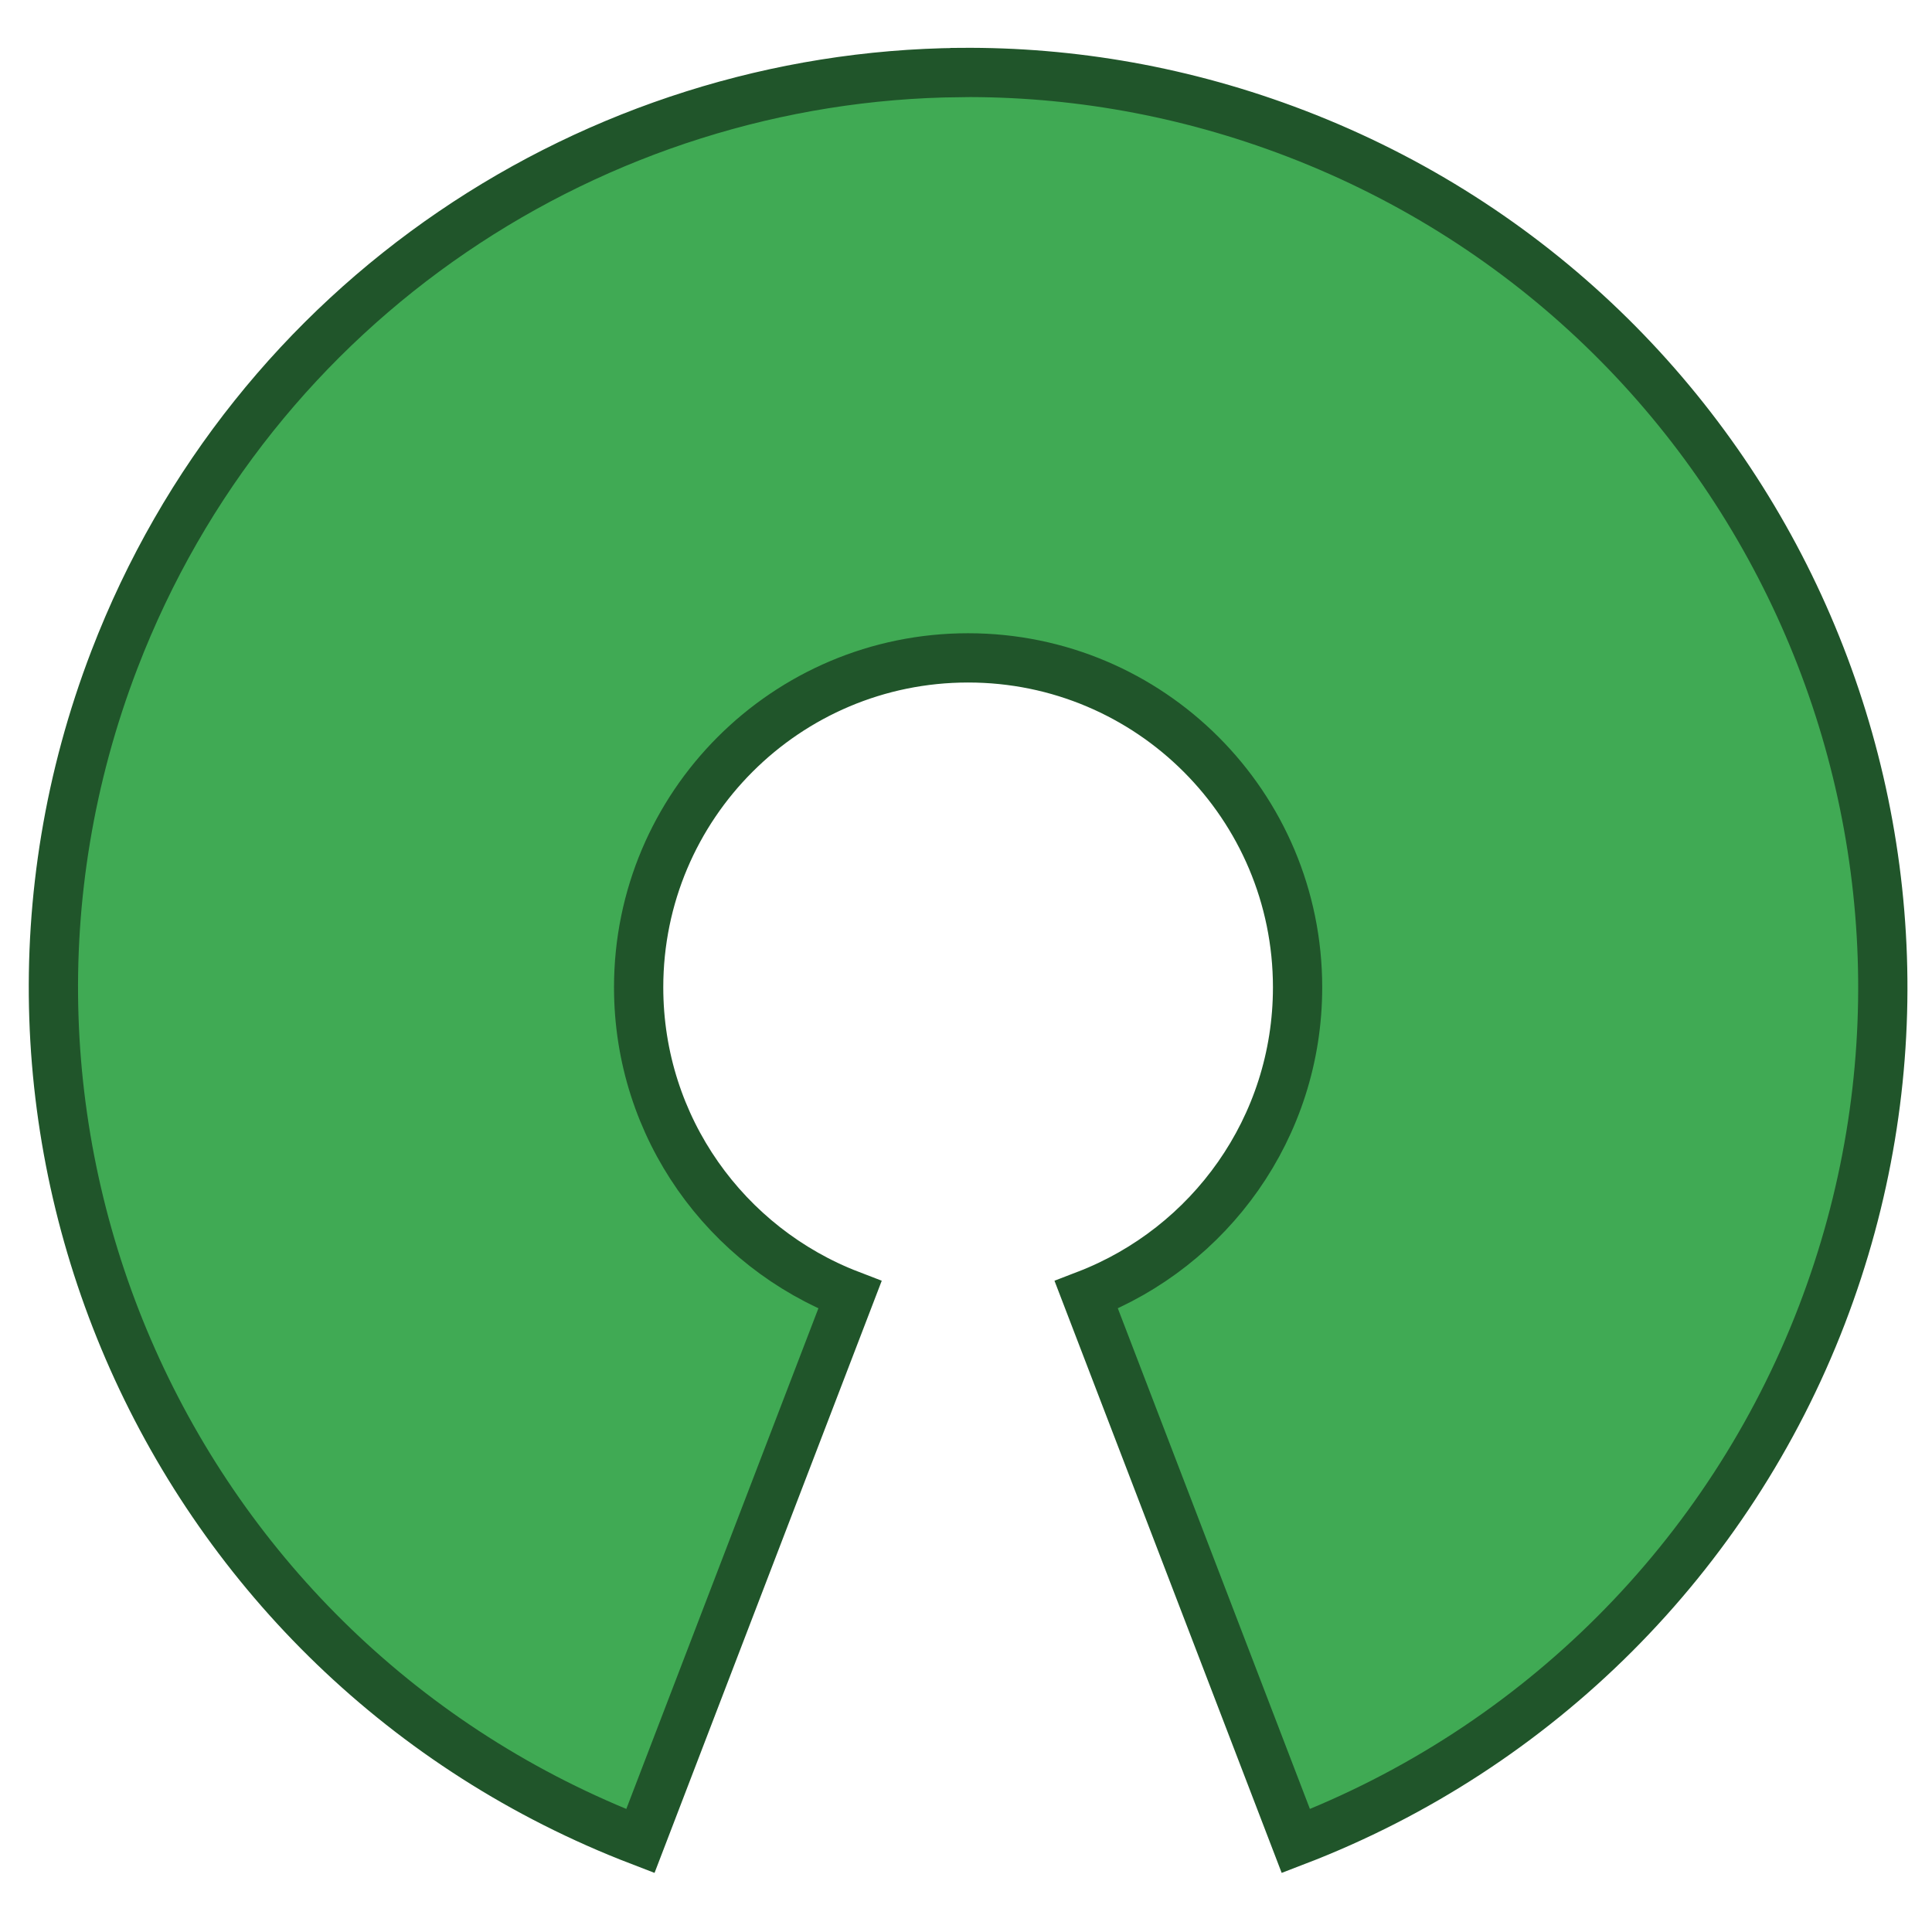 <?xml version="1.0" encoding="UTF-8"?>
<svg xmlns:svg="http://www.w3.org/2000/svg" xmlns="http://www.w3.org/2000/svg" version="1.1" width="32" height="32" id="svg2">
  <defs id="defs4"/>
  <g transform="matrix(0.102,0,0,0.102,-16.144,-47.932)" id="layer1">
    <path d="m314.16 481.7c-59.2 0.54-114.81 36.72-137.31 95.34-29.39 76.57 8.84 162.45 85.41 191.84l34.03-88.69c-20.07-7.71-34.31-27.15-34.31-49.94 0-29.55 23.95-53.5 53.5-53.5 29.55 0 53.5 23.95 53.5 53.5 0 22.78-14.24 42.22-34.31 49.94l34.03 88.69c39.29-15.08 70.32-46.12 85.41-85.41 29.39-76.57-8.84-162.48-85.41-191.87-17.95-6.89-36.41-10.07-54.53-9.91z" id="path2830" style="fill:#40aa54;stroke-miterlimit:4;stroke-width:8;stroke:#20552a"/>
  </g>
</svg>
